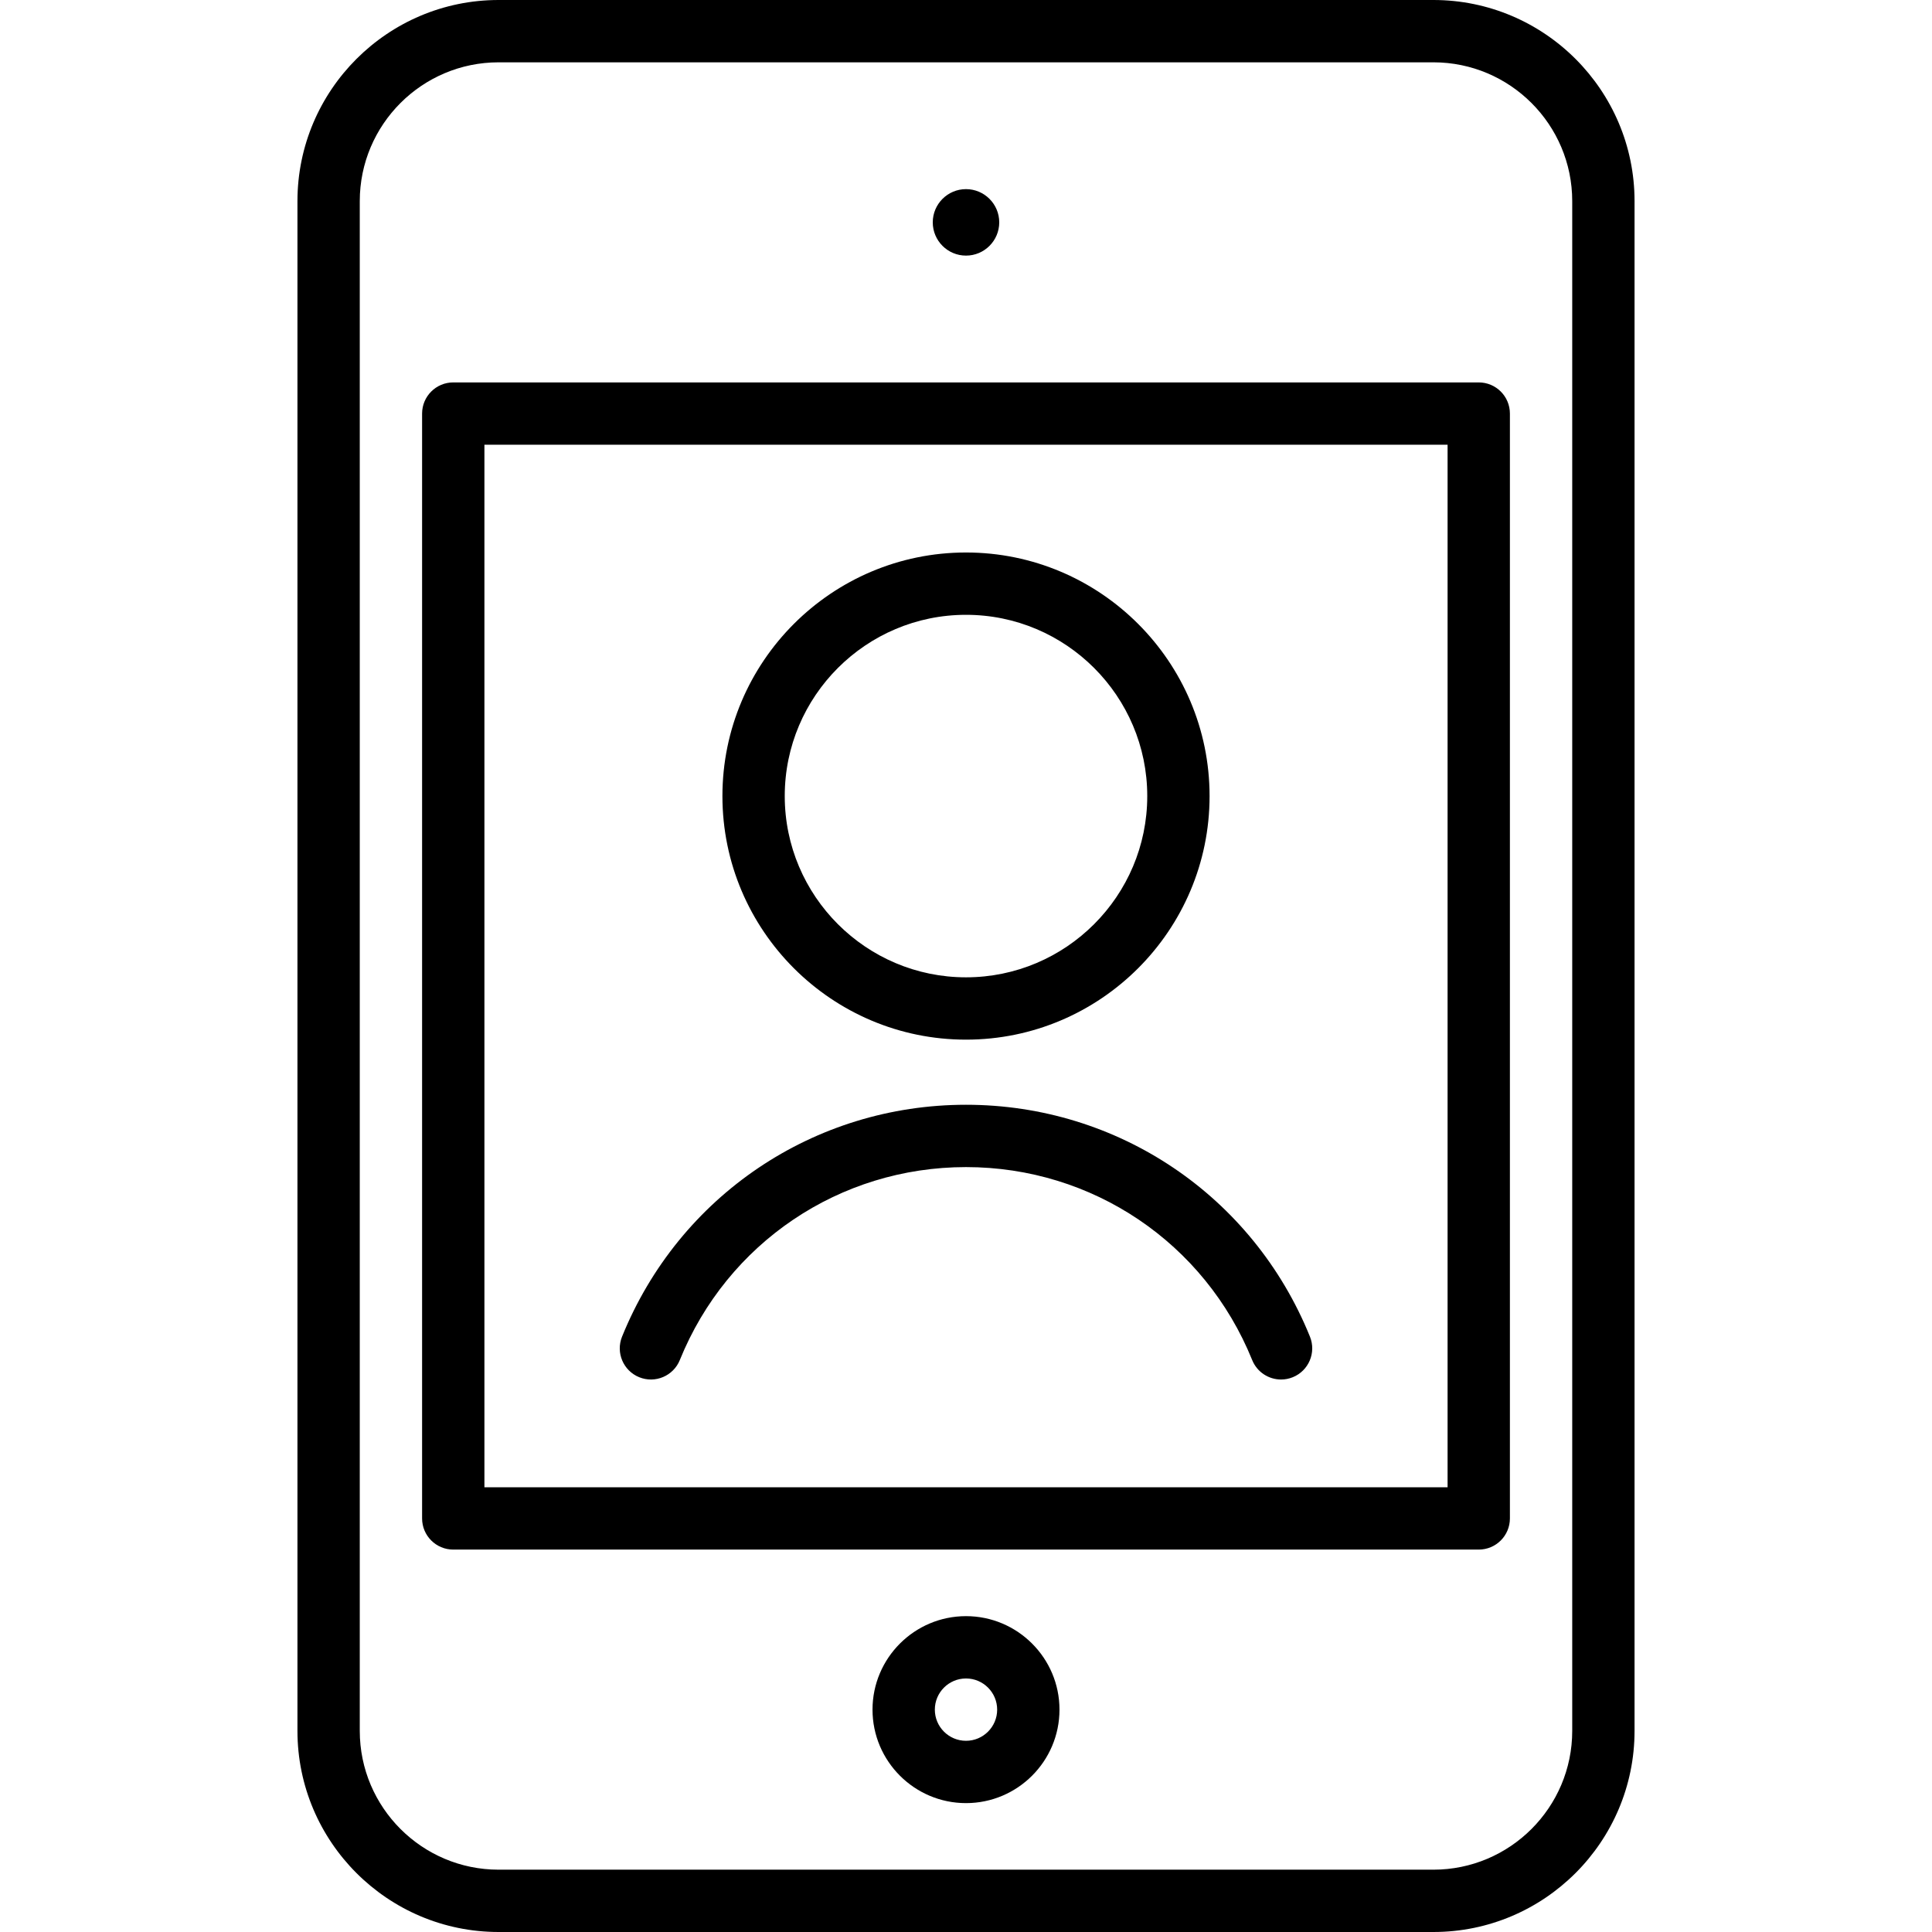 <?xml version="1.0" encoding="iso-8859-1"?>
<!-- Generator: Adobe Illustrator 17.1.0, SVG Export Plug-In . SVG Version: 6.00 Build 0)  -->
<!DOCTYPE svg PUBLIC "-//W3C//DTD SVG 1.1//EN" "http://www.w3.org/Graphics/SVG/1.1/DTD/svg11.dtd">
<svg version="1.1" id="Capa_1" xmlns="http://www.w3.org/2000/svg" xmlns:xlink="http://www.w3.org/1999/xlink" x="0px" y="0px"
	 viewBox="0 0 465 465" style="enable-background:new 0 0 465 465;" xml:space="preserve">
<g>
	<path d="M232.5,388.98c-12.407,0-22.5,10.094-22.5,22.5s10.093,22.5,22.5,22.5s22.5-10.094,22.5-22.5S244.907,388.98,232.5,388.98z
		 M232.5,418.98c-4.136,0-7.5-3.365-7.5-7.5s3.364-7.5,7.5-7.5s7.5,3.365,7.5,7.5S236.636,418.98,232.5,418.98z"/>
	<path d="M232.5,61.52c4.411,0,8-3.589,8-8s-3.589-8-8-8s-8,3.589-8,8S228.089,61.52,232.5,61.52z"/>
	<path d="M355.909,92.041H109.091c-4.142,0-7.5,3.358-7.5,7.5v265.918c0,4.142,3.358,7.5,7.5,7.5h246.818c4.142,0,7.5-3.358,7.5-7.5
		V99.541C363.409,95.399,360.051,92.041,355.909,92.041z M348.409,357.959H116.591V107.041h231.818V357.959z"/>
	<path d="M345,0H120C93.307,0,71.591,21.716,71.591,48.409v368.182C71.591,443.284,93.307,465,120,465h225
		c26.693,0,48.409-21.716,48.409-48.409V48.409C393.409,21.716,371.693,0,345,0z M378.409,416.591
		C378.409,435.013,363.422,450,345,450H120c-18.422,0-33.409-14.987-33.409-33.409V48.409C86.591,29.987,101.578,15,120,15h225
		c18.422,0,33.409,14.987,33.409,33.409V416.591z"/>
	<path d="M232.5,250.225c32.326,0,58.625-26.299,58.625-58.625s-26.299-58.625-58.625-58.625s-58.625,26.299-58.625,58.625
		S200.174,250.225,232.5,250.225z M232.5,147.975c24.055,0,43.625,19.57,43.625,43.625s-19.57,43.625-43.625,43.625
		s-43.625-19.57-43.625-43.625S208.445,147.975,232.5,147.975z"/>
	<path d="M153.854,331.476c3.84,1.555,8.212-0.297,9.767-4.137c11.424-28.211,38.46-46.44,68.879-46.44s57.456,18.229,68.879,46.44
		c1.181,2.917,3.989,4.687,6.954,4.687c0.938,0,1.891-0.177,2.813-0.55c3.839-1.555,5.691-5.927,4.137-9.767
		c-13.729-33.903-46.223-55.81-82.783-55.81s-69.054,21.906-82.783,55.81C148.163,325.549,150.015,329.922,153.854,331.476z"/>
</g>
<g>
</g>
<g>
</g>
<g>
</g>
<g>
</g>
<g>
</g>
<g>
</g>
<g>
</g>
<g>
</g>
<g>
</g>
<g>
</g>
<g>
</g>
<g>
</g>
<g>
</g>
<g>
</g>
<g>
</g>
</svg>
